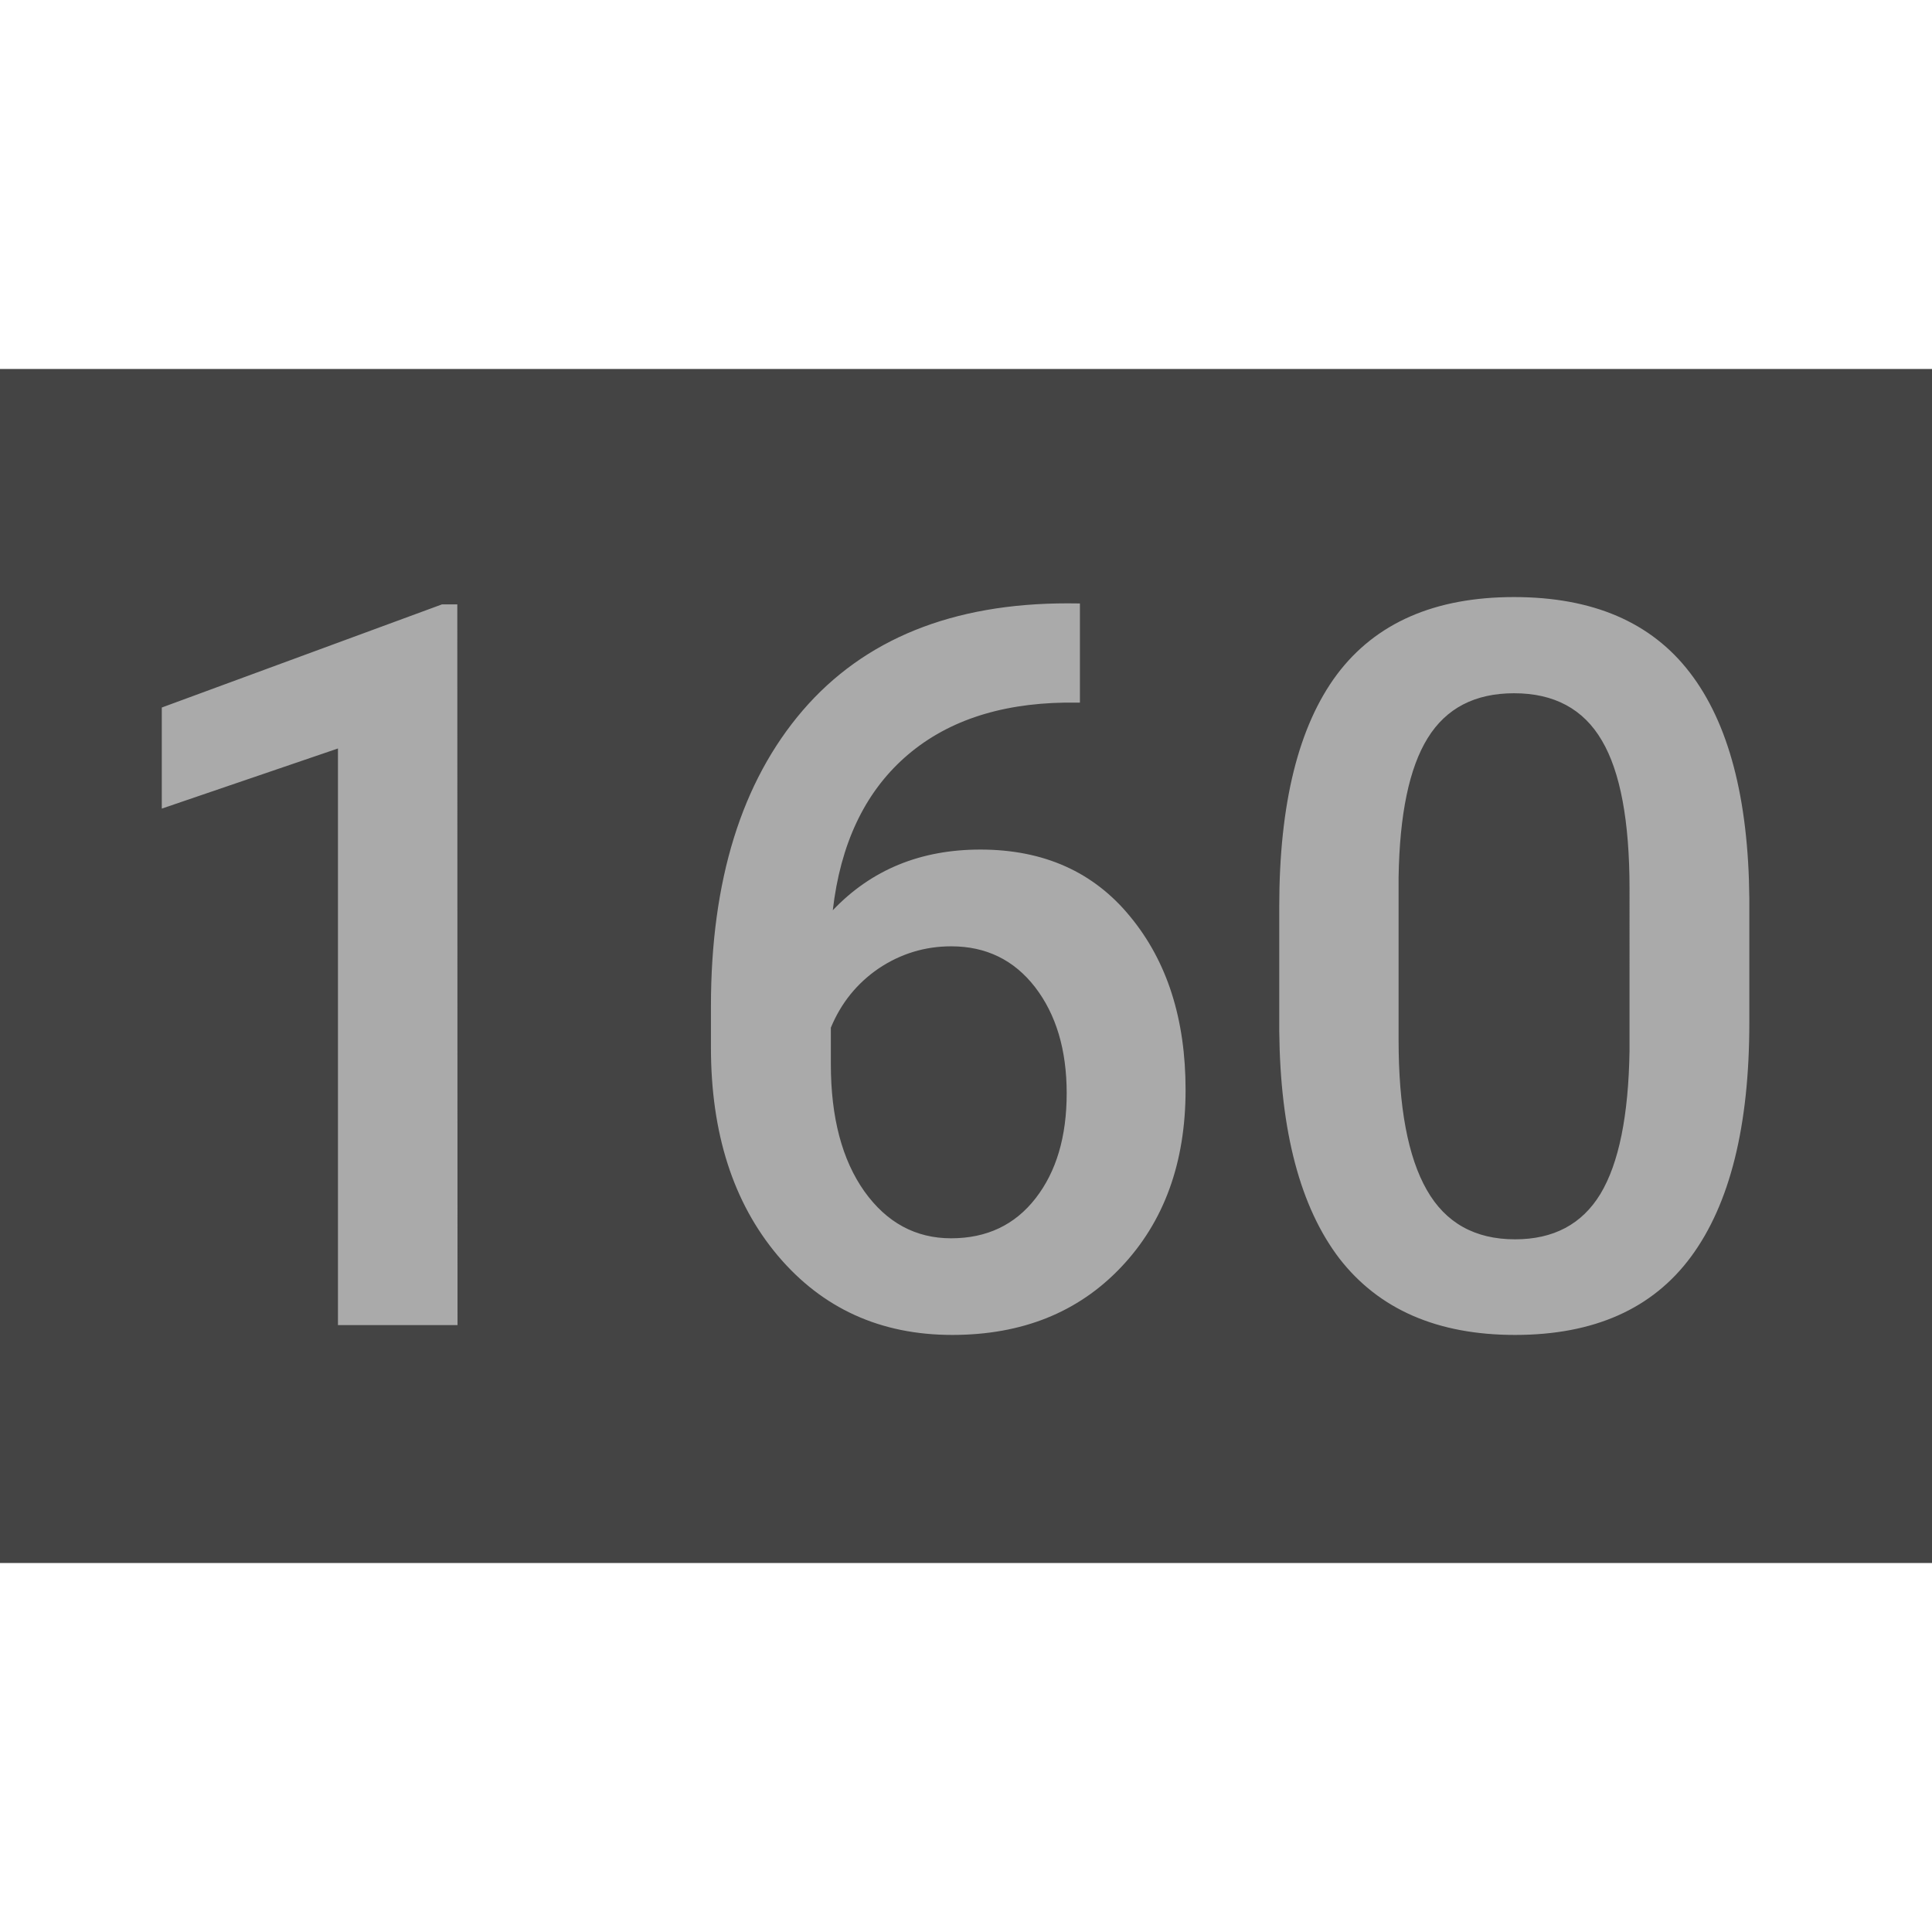 <svg xmlns="http://www.w3.org/2000/svg" width="64" height="64" viewBox="0 0 16.933 16.933"><rect width="16.933" height="10.465" y="3.234" ry="0" style="fill:#444;fill-opacity:1;stroke:none;stroke-width:.923;stroke-dasharray:none;stroke-opacity:1"/><path d="M4.01 11.614H2.962V6.56l-1.544.527v-.886l2.456-.904h.134Zm5.455-6.325v.869h-.13q-.881.013-1.409.484-.527.471-.627 1.336.506-.532 1.293-.532.834 0 1.314.588.485.588.485 1.518 0 .96-.567 1.556-.562.592-1.478.592-.943 0-1.53-.696-.585-.696-.585-1.824V8.82q0-1.656.805-2.594.808-.938 2.321-.938ZM8.337 8.294q-.346 0-.636.194-.285.195-.419.519v.32q0 .7.294 1.115.294.411.76.411.468 0 .74-.35.273-.35.273-.921 0-.57-.277-.93-.277-.358-.735-.358m6.995.67q0 1.357-.51 2.049-.506.687-1.543.687-1.02 0-1.54-.67-.514-.674-.527-1.993v-1.09q0-1.357.506-2.036.51-.678 1.552-.678 1.033 0 1.54.661.51.662.522 1.98zm-1.05-1.176q0-.887-.242-1.297-.242-.415-.77-.415-.514 0-.757.393-.242.39-.255 1.22v1.426q0 .882.247 1.314.246.433.774.433.506 0 .748-.398.242-.402.255-1.254z" aria-label="160" style="font-weight:700;font-size:8.855px;line-height:1.25;font-family:Roboto;-inkscape-font-specification:Roboto;letter-spacing:0;word-spacing:0;fill:#aaa;stroke-width:.221"/></svg>